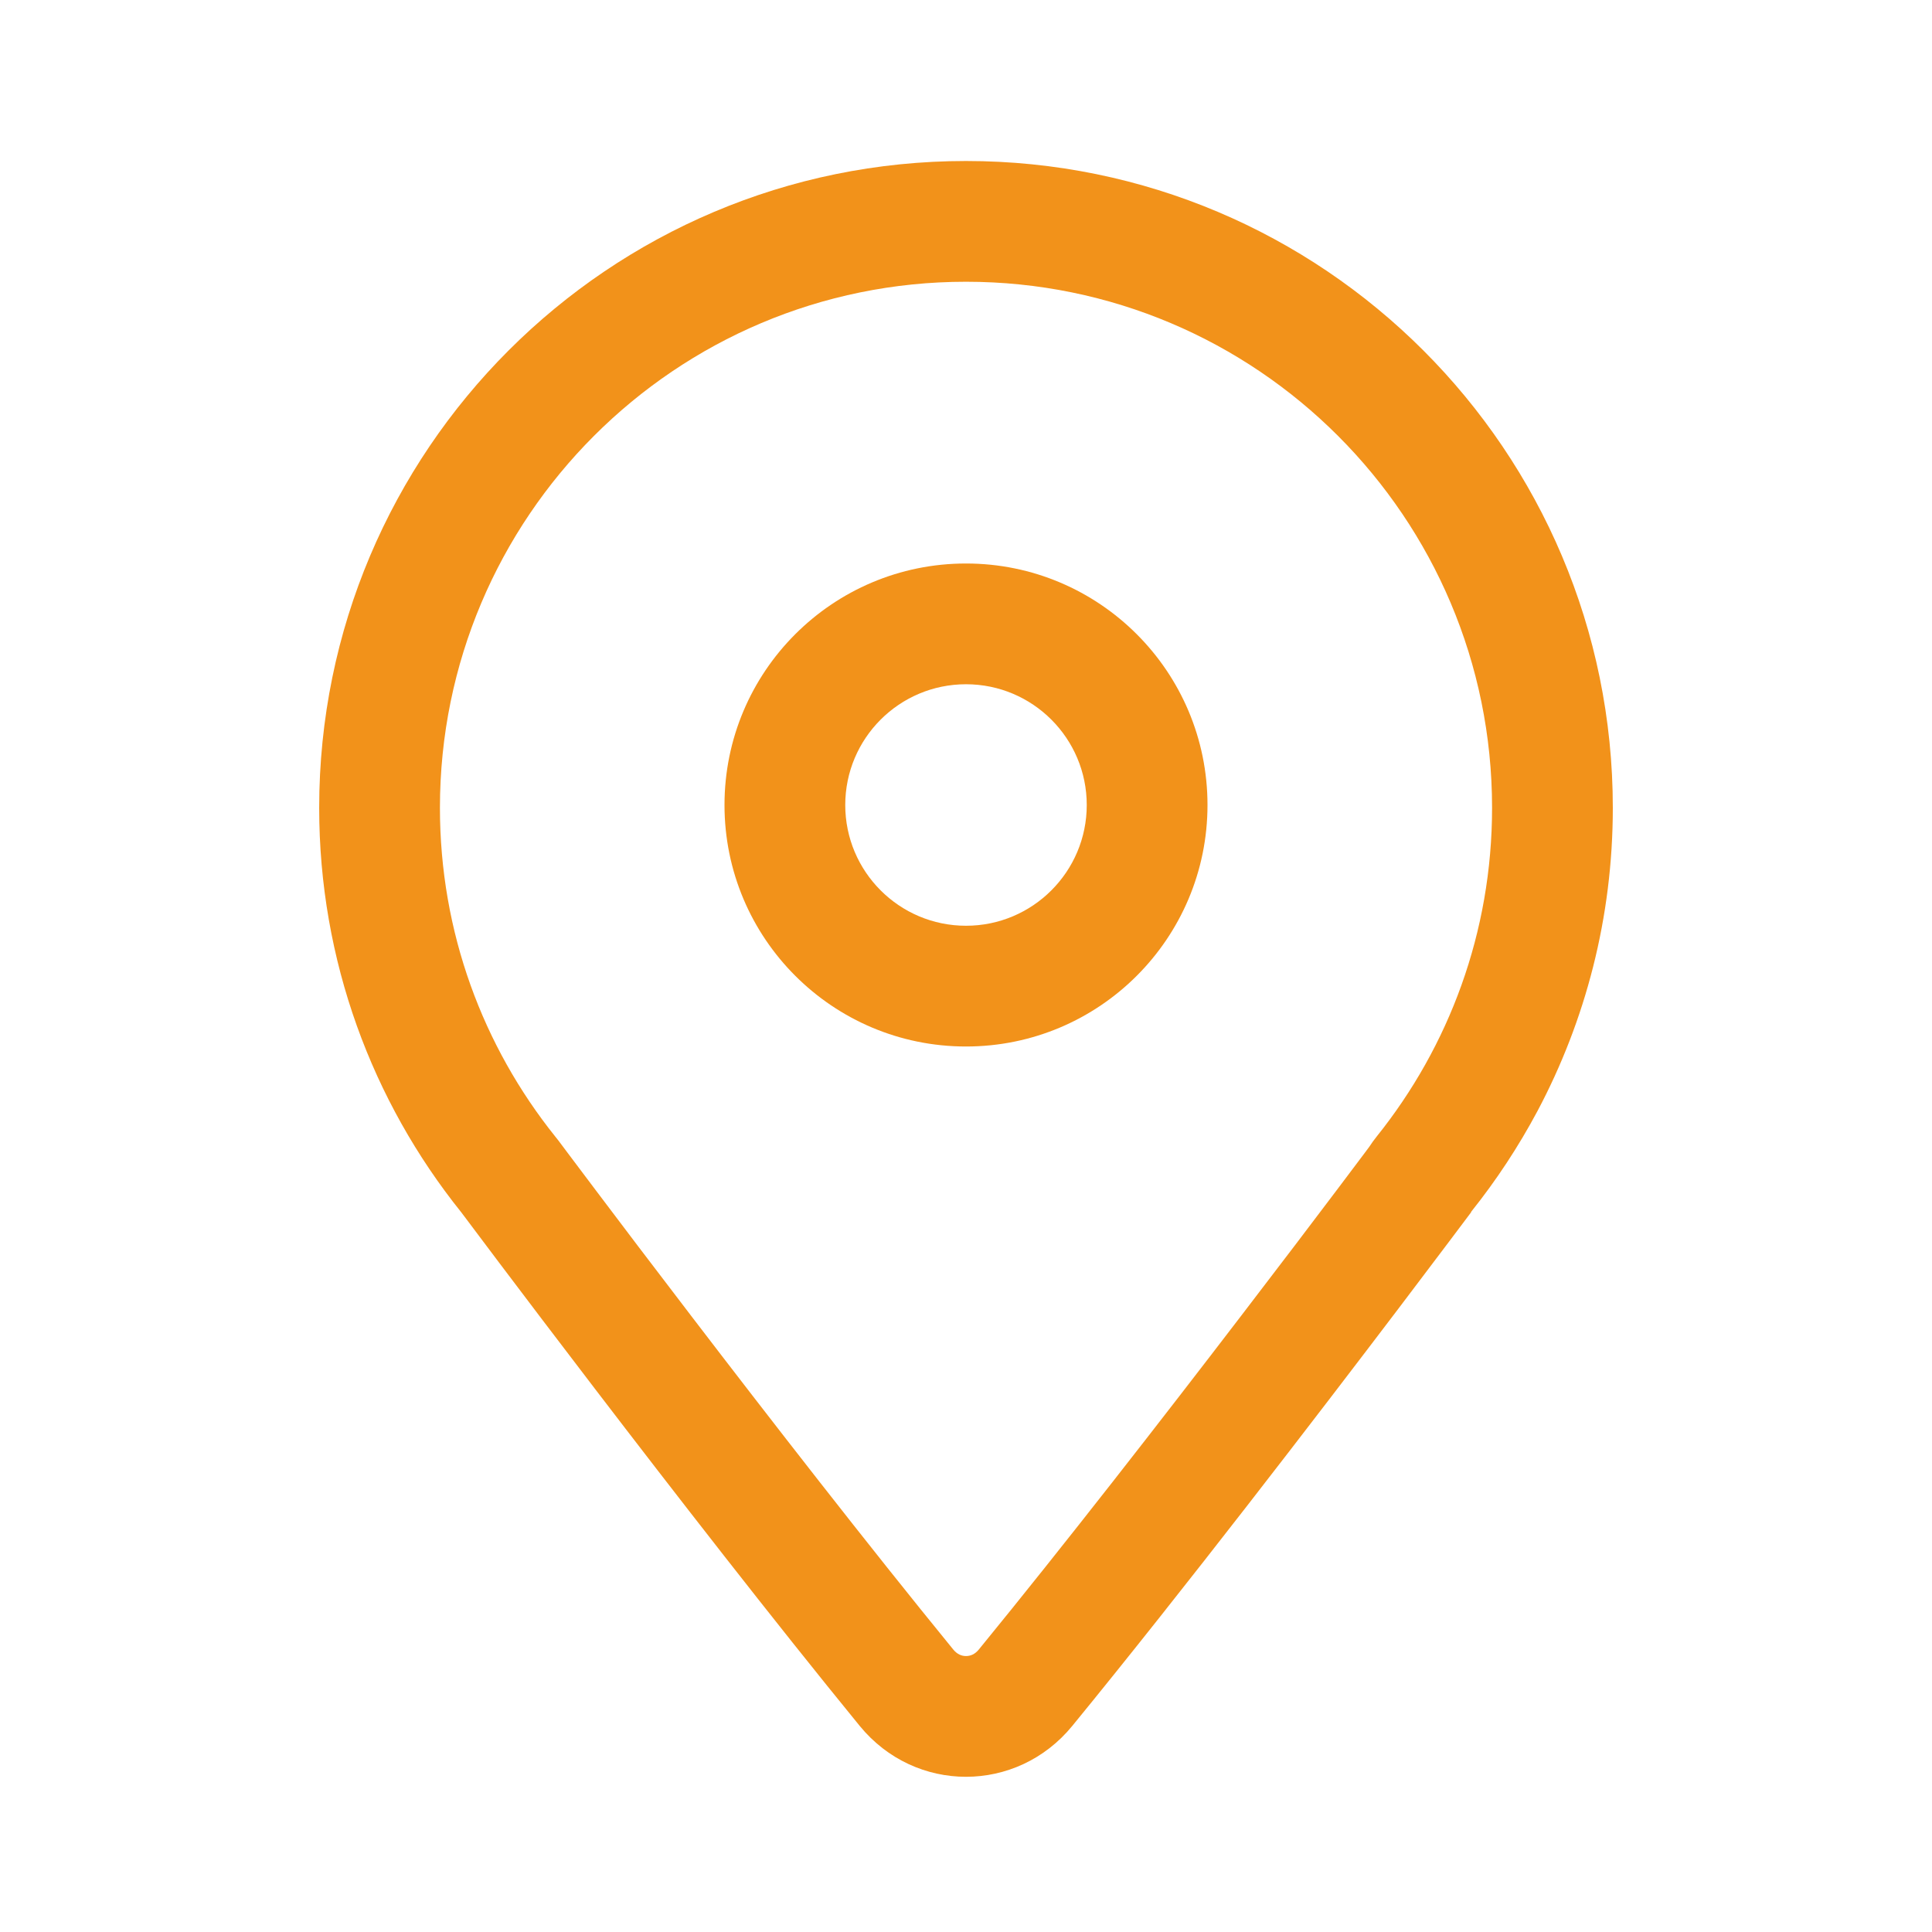 <?xml version="1.0" encoding="UTF-8"?>
<svg xmlns="http://www.w3.org/2000/svg" width="24" height="24" viewBox="0 0 24 24" fill="none">
  <path fill-rule="evenodd" clip-rule="evenodd" d="M12 11.5C12.828 11.5 13.5 10.828 13.5 10C13.5 9.172 12.828 8.5 12 8.5C11.172 8.5 10.5 9.172 10.5 10C10.5 10.828 11.172 11.5 12 11.5ZM15 10C15 11.657 13.657 13 12 13C10.343 13 9 11.657 9 10C9 8.343 10.343 7 12 7C13.657 7 15 8.343 15 10Z" fill="#F2921A"></path>
  <path fill-rule="evenodd" clip-rule="evenodd" d="M17.011 14.244C17.039 14.201 17.069 14.159 17.102 14.118C17.999 12.999 18.535 11.582 18.535 10.035C18.535 6.426 15.609 3.5 12 3.5C8.391 3.5 5.465 6.426 5.465 10.035C5.465 11.582 6.001 12.999 6.897 14.118C6.91 14.134 6.923 14.15 6.936 14.167L5.734 15.065L5.727 15.056C4.625 13.681 3.965 11.935 3.965 10.035C3.965 5.597 7.562 2 12 2C16.437 2 20.035 5.597 20.035 10.035C20.035 11.396 19.696 12.678 19.099 13.802C18.863 14.244 18.588 14.662 18.277 15.051L18.274 15.054L18.272 15.056H18.277L18.275 15.059C18.275 15.059 18.274 15.061 18.272 15.063C18.229 15.12 17.887 15.577 17.372 16.256C16.371 17.575 14.716 19.734 13.321 21.439C12.631 22.283 11.369 22.283 10.679 21.439C8.523 18.799 5.734 15.065 5.734 15.065L6.936 14.167L7.058 14.33C7.138 14.436 7.254 14.591 7.401 14.786C7.694 15.175 8.108 15.722 8.589 16.35C9.553 17.61 10.778 19.188 11.841 20.49C11.892 20.553 11.949 20.572 12 20.572C12.052 20.572 12.109 20.553 12.16 20.49C13.226 19.186 14.454 17.605 15.419 16.344C15.901 15.715 16.316 15.168 16.61 14.778C16.757 14.583 16.873 14.428 16.953 14.322L17.011 14.244Z" fill="#F2921A"></path>
</svg>
